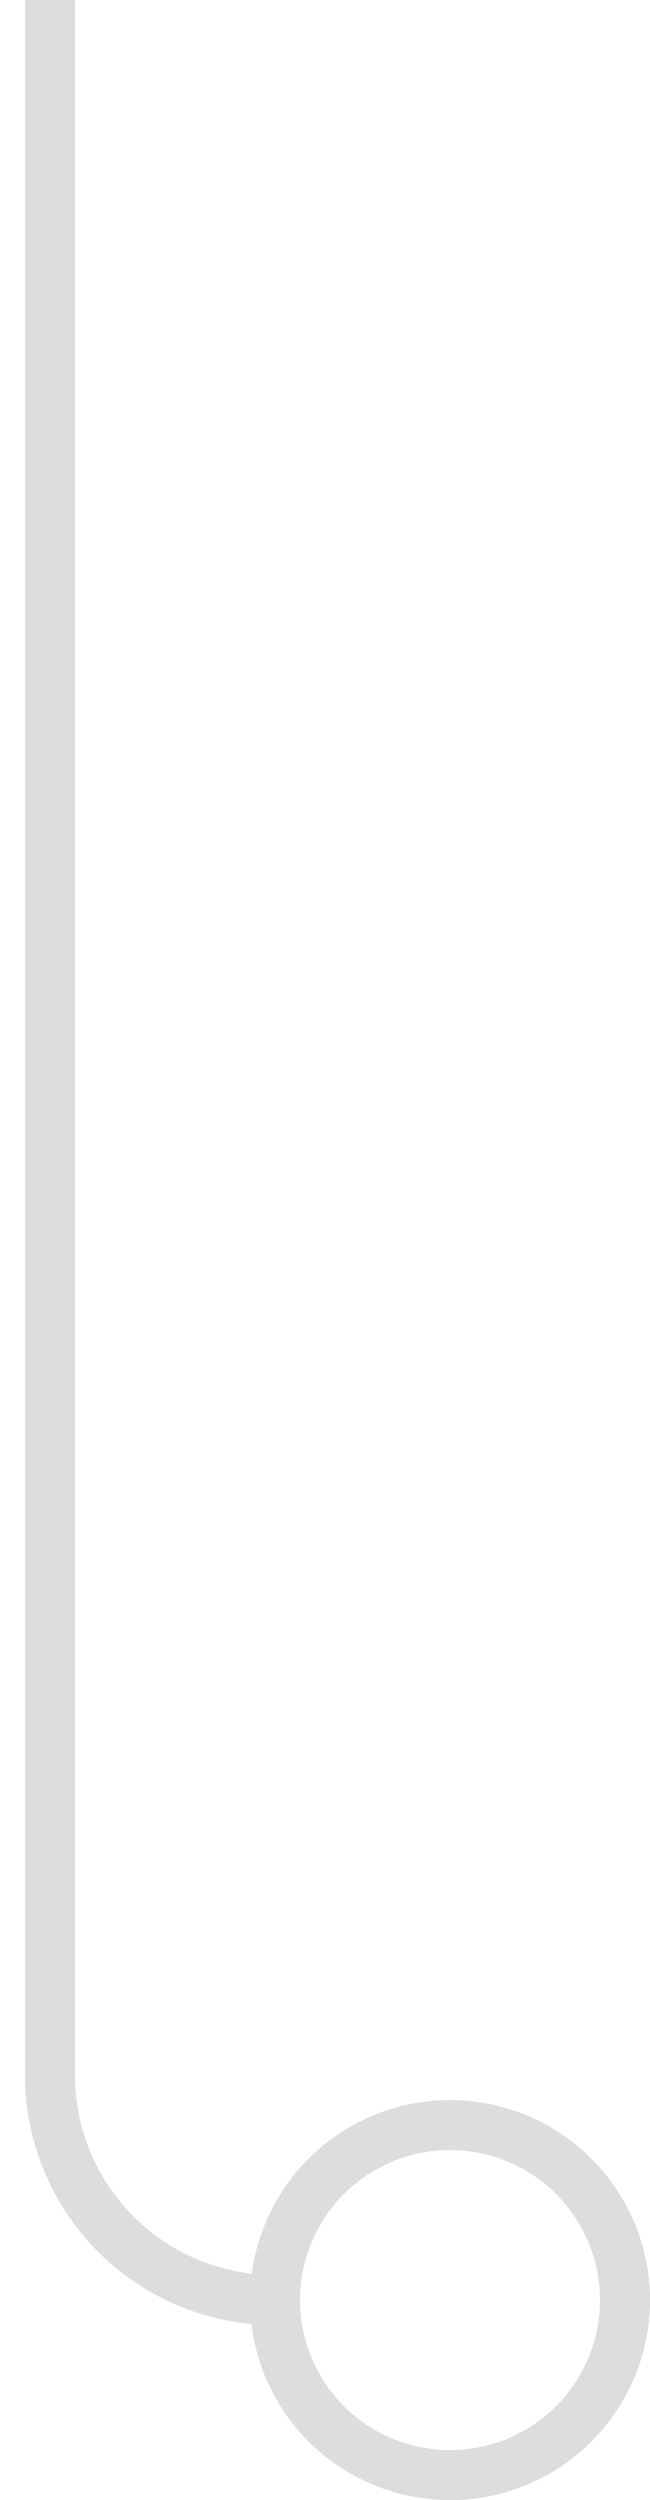 <svg width="13" height="50" fill="none" xmlns="http://www.w3.org/2000/svg"><path fill-rule="evenodd" clip-rule="evenodd" d="M.5 41.5V0h1v41.5a4 4 0 004 4v1a5 5 0 01-5-5z" fill="#DDD"/><path fill-rule="evenodd" clip-rule="evenodd" d="M9 49a3 3 0 100-6 3 3 0 000 6zm0 1a4 4 0 100-8 4 4 0 000 8z" fill="#DDD"/></svg>